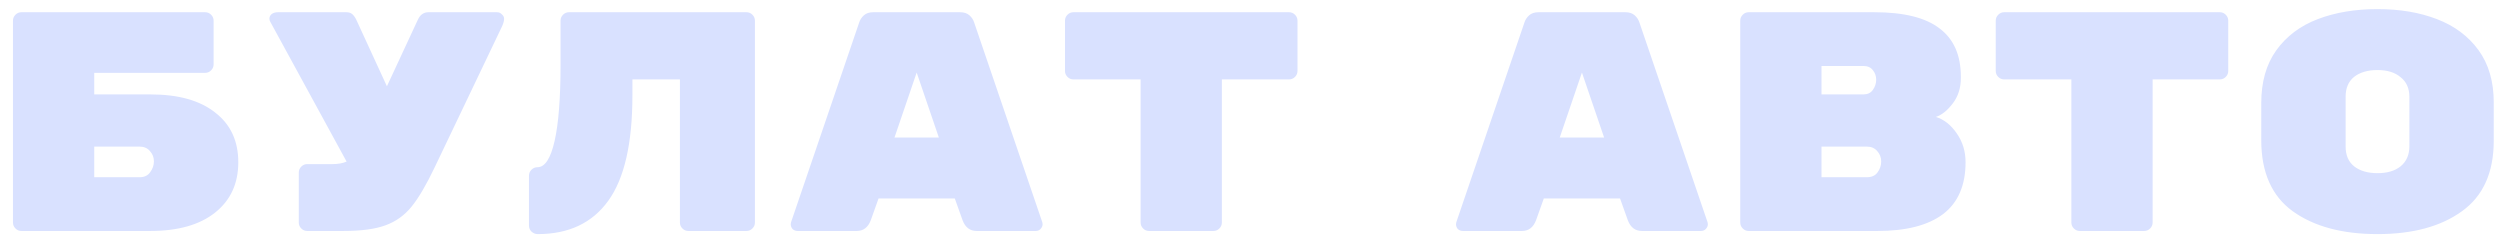 <?xml version="1.0" encoding="UTF-8"?> <svg xmlns="http://www.w3.org/2000/svg" width="184" height="18" viewBox="0 0 184 18" fill="none"> <path d="M11.075 6.949C13.13 6.949 14.717 7.394 15.836 8.283C16.971 9.157 17.538 10.376 17.538 11.94C17.538 13.504 16.971 14.738 15.836 15.643C14.701 16.548 13.107 17 11.052 17H1.576C1.407 17 1.262 16.939 1.139 16.816C1.016 16.693 0.955 16.548 0.955 16.379V1.521C0.955 1.352 1.016 1.207 1.139 1.084C1.262 0.961 1.407 0.9 1.576 0.9H15.1C15.269 0.9 15.414 0.961 15.537 1.084C15.66 1.207 15.721 1.352 15.721 1.521V4.741C15.721 4.91 15.66 5.055 15.537 5.178C15.414 5.301 15.269 5.362 15.1 5.362H6.935V6.949H11.075ZM10.27 13.044C10.623 13.044 10.883 12.921 11.052 12.676C11.236 12.431 11.328 12.162 11.328 11.871C11.328 11.58 11.228 11.327 11.029 11.112C10.845 10.897 10.592 10.79 10.27 10.79H6.935V13.044H10.27ZM36.573 0.9C36.726 0.9 36.849 0.954 36.941 1.061C37.048 1.153 37.102 1.26 37.102 1.383C37.102 1.521 37.056 1.697 36.964 1.912L31.996 12.308C31.383 13.596 30.815 14.562 30.294 15.206C29.773 15.85 29.129 16.31 28.362 16.586C27.611 16.862 26.576 17 25.257 17H22.612C22.443 17 22.298 16.939 22.175 16.816C22.052 16.693 21.991 16.548 21.991 16.379V12.699C21.991 12.53 22.052 12.385 22.175 12.262C22.298 12.139 22.443 12.078 22.612 12.078H24.475C24.874 12.078 25.219 12.017 25.51 11.894L19.898 1.613C19.852 1.536 19.829 1.46 19.829 1.383C19.829 1.245 19.883 1.13 19.99 1.038C20.113 0.946 20.266 0.9 20.45 0.9H25.487C25.671 0.9 25.817 0.946 25.924 1.038C26.031 1.13 26.131 1.268 26.223 1.452L28.477 6.351L30.754 1.452C30.923 1.084 31.183 0.9 31.536 0.9H36.573ZM39.577 17.23C39.408 17.23 39.255 17.169 39.117 17.046C38.994 16.923 38.933 16.778 38.933 16.609V12.929C38.933 12.76 38.994 12.615 39.117 12.492C39.24 12.369 39.385 12.308 39.554 12.308C40.106 12.308 40.528 11.664 40.819 10.376C41.11 9.088 41.256 7.225 41.256 4.787V1.521C41.256 1.352 41.317 1.207 41.44 1.084C41.563 0.961 41.708 0.9 41.877 0.9H54.941C55.11 0.9 55.255 0.961 55.378 1.084C55.501 1.207 55.562 1.352 55.562 1.521V16.379C55.562 16.548 55.501 16.693 55.378 16.816C55.255 16.939 55.11 17 54.941 17H50.663C50.494 17 50.349 16.939 50.226 16.816C50.103 16.693 50.042 16.548 50.042 16.379V5.845H46.546V7.018C46.546 10.545 45.956 13.128 44.775 14.769C43.594 16.41 41.862 17.23 39.577 17.23ZM64.086 16.218C63.887 16.739 63.542 17 63.051 17H58.704C58.566 17 58.443 16.954 58.336 16.862C58.244 16.755 58.198 16.632 58.198 16.494L58.221 16.356L63.235 1.659C63.296 1.46 63.411 1.283 63.58 1.13C63.749 0.977 63.979 0.9 64.27 0.9H70.664C70.955 0.9 71.185 0.977 71.354 1.13C71.523 1.283 71.638 1.46 71.699 1.659L76.713 16.356L76.736 16.494C76.736 16.632 76.682 16.755 76.575 16.862C76.483 16.954 76.368 17 76.23 17H71.883C71.392 17 71.047 16.739 70.848 16.218L70.273 14.608H64.661L64.086 16.218ZM67.467 5.339L65.834 10.123H69.1L67.467 5.339ZM94.874 0.9C95.043 0.9 95.188 0.961 95.311 1.084C95.434 1.207 95.495 1.352 95.495 1.521V5.224C95.495 5.393 95.434 5.538 95.311 5.661C95.188 5.784 95.043 5.845 94.874 5.845H89.929V16.379C89.929 16.548 89.868 16.693 89.745 16.816C89.622 16.939 89.477 17 89.308 17H84.57C84.401 17 84.256 16.939 84.133 16.816C84.01 16.693 83.949 16.548 83.949 16.379V5.845H79.004C78.835 5.845 78.69 5.784 78.567 5.661C78.444 5.538 78.383 5.393 78.383 5.224V1.521C78.383 1.352 78.444 1.207 78.567 1.084C78.69 0.961 78.835 0.9 79.004 0.9H94.874ZM113.049 16.218C112.85 16.739 112.505 17 112.014 17H107.667C107.529 17 107.406 16.954 107.299 16.862C107.207 16.755 107.161 16.632 107.161 16.494L107.184 16.356L112.198 1.659C112.259 1.46 112.374 1.283 112.543 1.13C112.712 0.977 112.942 0.9 113.233 0.9H119.627C119.918 0.9 120.148 0.977 120.317 1.13C120.486 1.283 120.601 1.46 120.662 1.659L125.676 16.356L125.699 16.494C125.699 16.632 125.645 16.755 125.538 16.862C125.446 16.954 125.331 17 125.193 17H120.846C120.355 17 120.01 16.739 119.811 16.218L119.236 14.608H113.624L113.049 16.218ZM116.43 5.339L114.797 10.123H118.063L116.43 5.339ZM142.48 8.605C143.078 8.789 143.592 9.195 144.021 9.824C144.45 10.437 144.665 11.143 144.665 11.94C144.665 13.642 144.113 14.915 143.009 15.758C141.905 16.586 140.295 17 138.179 17H128.703C128.534 17 128.389 16.939 128.266 16.816C128.143 16.693 128.082 16.548 128.082 16.379V1.521C128.082 1.352 128.143 1.207 128.266 1.084C128.389 0.961 128.534 0.9 128.703 0.9H137.949C140.126 0.9 141.729 1.299 142.756 2.096C143.799 2.878 144.32 4.066 144.32 5.661V5.73C144.32 6.466 144.121 7.095 143.722 7.616C143.323 8.137 142.909 8.467 142.48 8.605ZM138.087 5.868C138.087 5.592 138.003 5.354 137.834 5.155C137.681 4.956 137.451 4.856 137.144 4.856H134.062V6.949H137.144C137.451 6.949 137.681 6.842 137.834 6.627C138.003 6.397 138.087 6.144 138.087 5.868ZM137.397 13.044C137.75 13.044 138.01 12.929 138.179 12.699C138.363 12.454 138.455 12.185 138.455 11.894V11.871C138.455 11.58 138.355 11.327 138.156 11.112C137.972 10.897 137.719 10.79 137.397 10.79H134.062V13.044H137.397ZM163.378 0.9C163.547 0.9 163.692 0.961 163.815 1.084C163.938 1.207 163.999 1.352 163.999 1.521V5.224C163.999 5.393 163.938 5.538 163.815 5.661C163.692 5.784 163.547 5.845 163.378 5.845H158.433V16.379C158.433 16.548 158.372 16.693 158.249 16.816C158.126 16.939 157.981 17 157.812 17H153.074C152.905 17 152.76 16.939 152.637 16.816C152.514 16.693 152.453 16.548 152.453 16.379V5.845H147.508C147.339 5.845 147.194 5.784 147.071 5.661C146.948 5.538 146.887 5.393 146.887 5.224V1.521C146.887 1.352 146.948 1.207 147.071 1.084C147.194 0.961 147.339 0.9 147.508 0.9H163.378ZM183.54 10.353C183.54 12.699 182.758 14.432 181.194 15.551C179.645 16.67 177.575 17.23 174.984 17.23C172.393 17.23 170.315 16.67 168.751 15.551C167.202 14.432 166.428 12.684 166.428 10.307V7.593C166.428 6.029 166.796 4.733 167.532 3.706C168.283 2.663 169.303 1.897 170.591 1.406C171.879 0.915 173.343 0.67 174.984 0.67C176.625 0.67 178.081 0.915 179.354 1.406C180.642 1.897 181.662 2.656 182.413 3.683C183.164 4.71 183.54 5.998 183.54 7.547V10.353ZM172.638 10.79C172.638 11.419 172.845 11.902 173.259 12.239C173.688 12.576 174.263 12.745 174.984 12.745C175.705 12.745 176.272 12.576 176.686 12.239C177.115 11.886 177.33 11.396 177.33 10.767V7.133C177.33 6.504 177.115 6.021 176.686 5.684C176.272 5.331 175.705 5.155 174.984 5.155C174.263 5.155 173.688 5.324 173.259 5.661C172.845 5.998 172.638 6.481 172.638 7.11V10.79Z" fill="#D9E1FF"></path> </svg> 